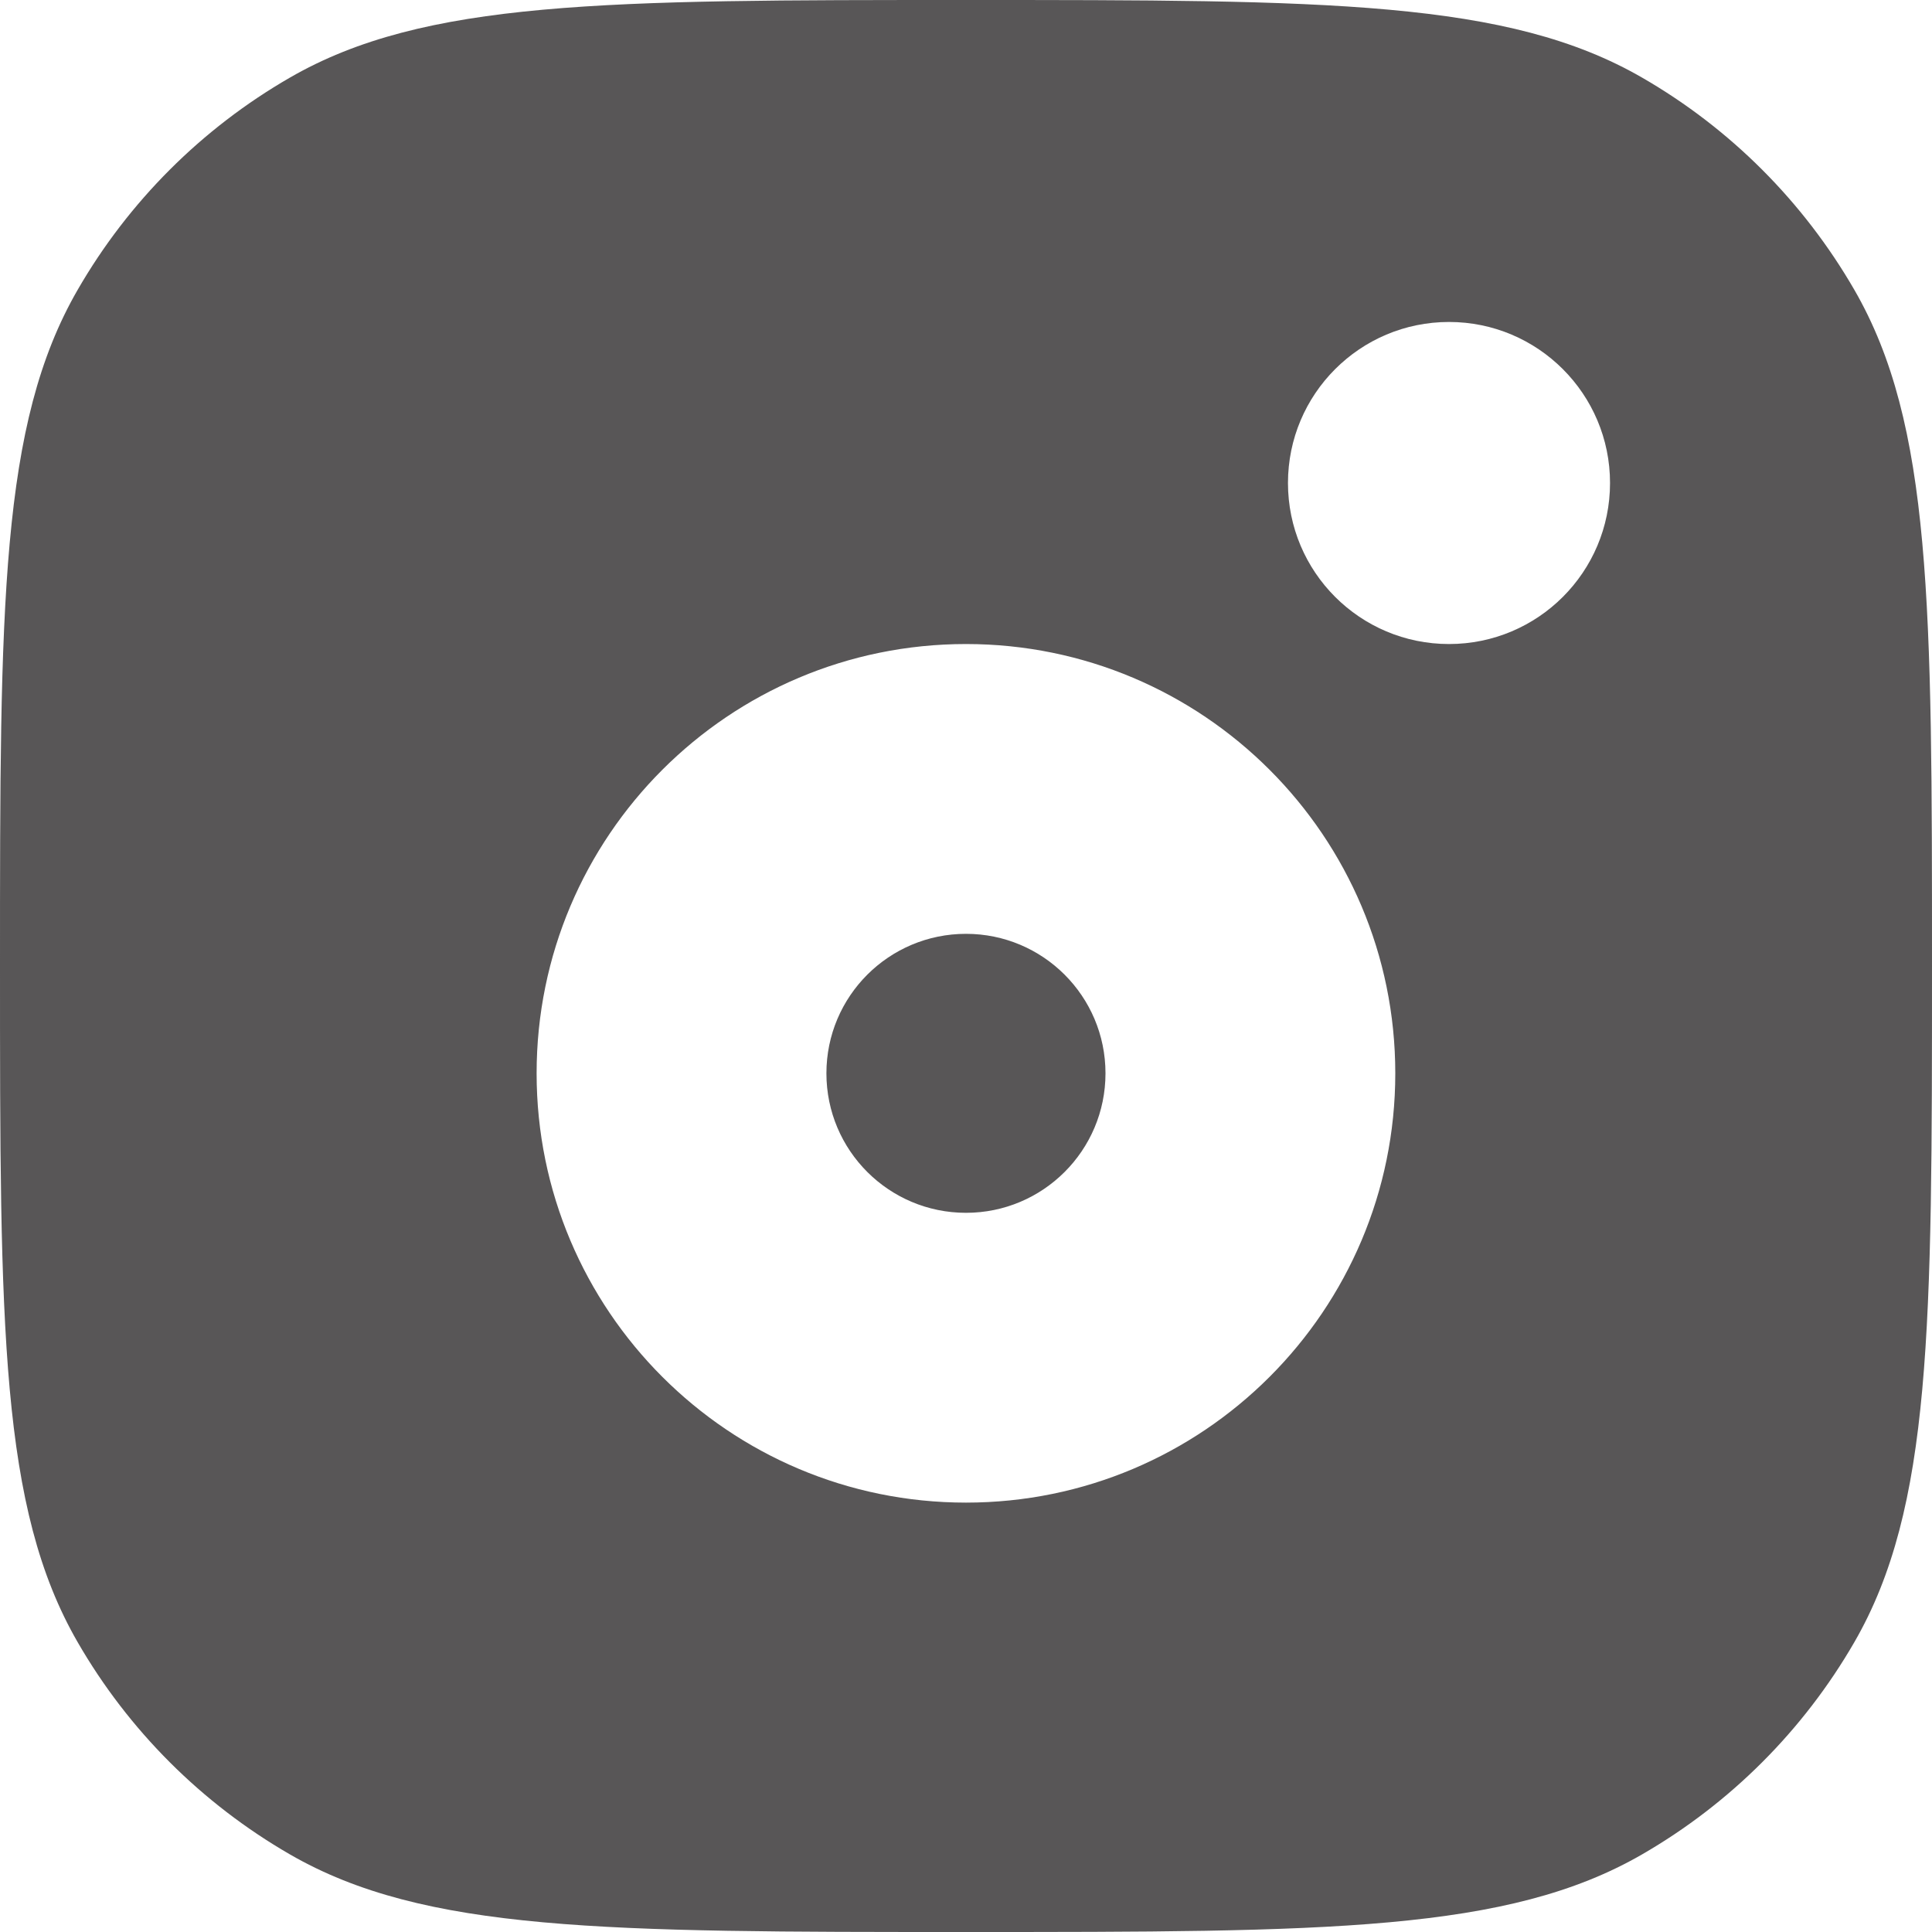<svg width="20" height="20" viewBox="0 0 20 20" fill="none" xmlns="http://www.w3.org/2000/svg">
<path fill-rule="evenodd" clip-rule="evenodd" d="M0 10C0 6.262 0 4.392 0.804 3C1.33 2.088 2.088 1.33 3 0.804C4.392 0 6.262 0 10 0C13.739 0 15.608 0 17 0.804C17.912 1.33 18.669 2.088 19.196 3C20 4.392 20 6.262 20 10C20 13.739 20 15.608 19.196 17C18.669 17.912 17.912 18.669 17 19.196C15.608 20 13.739 20 10 20C6.262 20 4.392 20 3 19.196C2.088 18.669 1.33 17.912 0.804 17C0 15.608 0 13.739 0 10ZM16.667 5C16.667 5.921 15.921 6.667 15 6.667C14.079 6.667 13.333 5.921 13.333 5C13.333 4.08 14.079 3.333 15 3.333C15.921 3.333 16.667 4.08 16.667 5ZM11.444 11.111C11.444 11.909 10.797 12.555 10 12.555C9.202 12.555 8.555 11.909 8.555 11.111C8.555 10.313 9.202 9.667 10 9.667C10.797 9.667 11.444 10.313 11.444 11.111ZM14.444 11.111C14.444 13.566 12.454 15.555 10 15.555C7.545 15.555 5.555 13.566 5.555 11.111C5.555 8.656 7.545 6.667 10 6.667C12.454 6.667 14.444 8.656 14.444 11.111Z" fill="#585657"/>
</svg>
